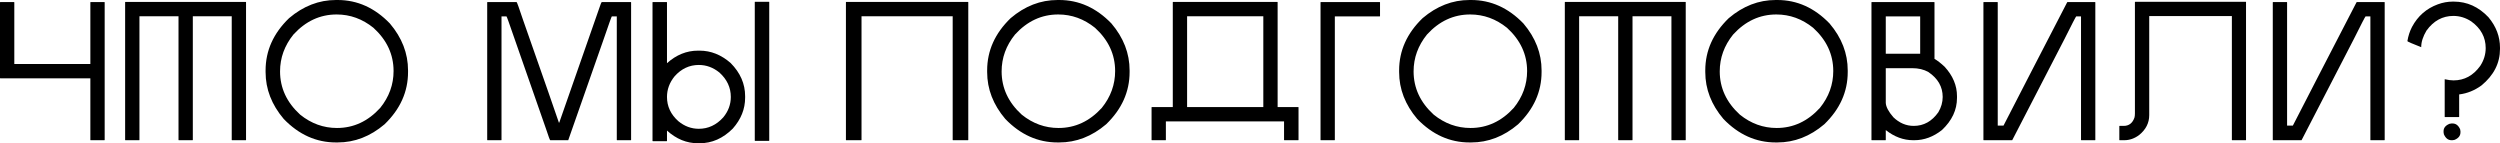 <?xml version="1.0" encoding="UTF-8"?> <svg xmlns="http://www.w3.org/2000/svg" viewBox="0 0 621.953 35.64" fill="none"><path d="M610.194 0.4H610.474C613.754 0.4 616.619 1.693 619.073 4.28C620.993 6.573 621.953 9.107 621.953 11.88V12.16C621.953 15.707 620.406 18.747 617.313 21.28C615.606 22.507 613.794 23.24 611.874 23.48H611.794V29.04C611.794 29.093 611.766 29.12 611.714 29.12H608.274C608.219 29.12 608.194 29.093 608.194 29.04V19.72H608.234C609.087 19.907 609.807 20 610.394 20C613.086 20 615.299 18.8 617.033 16.4C617.941 15.013 618.393 13.533 618.393 11.96C618.393 9.267 617.193 7.053 614.794 5.32C613.406 4.413 611.926 3.96 610.354 3.96C607.659 3.96 605.432 5.173 603.672 7.6C602.792 9.067 602.352 10.44 602.352 11.72H602.312C600.127 10.867 598.992 10.373 598.912 10.24C599.127 8.933 599.512 7.747 600.072 6.68C601.512 3.987 603.647 2.12 606.474 1.08C607.699 0.627 608.939 0.4 610.194 0.4ZM609.874 30.72H610.154C610.979 30.72 611.606 31.2 612.034 32.16C612.086 32.347 612.114 32.507 612.114 32.64V32.92C612.114 33.773 611.619 34.4 610.634 34.8C610.446 34.853 610.287 34.88 610.154 34.88H609.874C609.047 34.88 608.419 34.387 607.994 33.4C607.939 33.213 607.914 33.053 607.914 32.92V32.64C607.914 31.813 608.407 31.2 609.394 30.8C609.579 30.747 609.739 30.72 609.874 30.72Z" fill="black"></path><path d="M565.505 0.52H568.905C568.96 0.52 568.985 0.547 568.985 0.6V31.24H570.425C570.452 31.213 572.744 26.76 577.304 17.88L586.266 0.56L586.346 0.52H593.185C593.238 0.52 593.265 0.547 593.265 0.6V34.8C593.265 34.853 593.238 34.88 593.185 34.88H589.786C589.731 34.88 589.706 34.853 589.706 34.8V4.08H588.506C588.398 4.16 587.426 6.04 585.586 9.72L572.584 34.88H565.505C565.452 34.88 565.425 34.853 565.425 34.8V0.6C565.425 0.547 565.452 0.52 565.505 0.52Z" fill="black"></path><path d="M531.207 0.44H558.688C558.74 0.44 558.768 0.467 558.768 0.52V34.8C558.768 34.853 558.74 34.88 558.688 34.88H555.328C555.273 34.88 555.248 34.853 555.248 34.8V4H534.687V28.64C534.687 30.587 533.847 32.24 532.167 33.6C531.02 34.453 529.795 34.88 528.488 34.88H527.328C527.273 34.88 527.248 34.853 527.248 34.8V31.4C527.248 31.347 527.273 31.32 527.328 31.32H527.768C527.875 31.32 527.98 31.32 528.088 31.32H528.328C529.635 31.32 530.528 30.64 531.007 29.28C531.087 29.013 531.127 28.667 531.127 28.24V0.52C531.155 0.467 531.18 0.44 531.207 0.44Z" fill="black"></path><path d="M493.518 0.52H496.92C496.973 0.52 497 0.547 497 0.6V31.24H498.44C498.465 31.213 500.76 26.76 505.319 17.88L514.279 0.56L514.359 0.52H521.198C521.253 0.52 521.278 0.547 521.278 0.6V34.8C521.278 34.853 521.253 34.88 521.198 34.88H517.798C517.746 34.88 517.718 34.853 517.718 34.8V4.08H516.519C516.411 4.16 515.439 6.04 513.599 9.72L500.6 34.88H493.518C493.465 34.88 493.438 34.853 493.438 34.8V0.6C493.438 0.547 493.465 0.52 493.518 0.52Z" fill="black"></path><path d="M465.665 0.52H481.184C481.236 0.52 481.264 0.547 481.264 0.6V14.64C482.036 15.093 482.876 15.747 483.784 16.6C485.838 18.84 486.863 21.28 486.863 23.92V24.36C486.863 27.347 485.611 30.013 483.104 32.36C480.971 34.04 478.691 34.88 476.264 34.88H475.944C473.544 34.88 471.277 34.04 469.145 32.36V34.8C469.145 34.853 469.117 34.88 469.065 34.88H465.665C465.61 34.88 465.585 34.853 465.585 34.8V0.6C465.585 0.547 465.61 0.52 465.665 0.52ZM469.145 4.08V13.36H477.704V4.08H469.145ZM469.145 16.96V25.6C469.197 26.587 469.825 27.773 471.025 29.16C472.517 30.6 474.212 31.32 476.104 31.32C478.584 31.32 480.624 30.187 482.224 27.92C482.944 26.693 483.304 25.427 483.304 24.12C483.304 21.587 482.116 19.52 479.744 17.92C478.624 17.28 477.277 16.96 475.704 16.96H469.145Z" fill="black"></path><path d="M441.762 0H442.162C447.069 0 451.401 1.947 455.161 5.84C458.175 9.387 459.68 13.28 459.68 17.52V17.92C459.68 22.827 457.736 27.16 453.841 30.92C450.294 33.933 446.401 35.44 442.162 35.44H441.762C436.855 35.44 432.522 33.493 428.76 29.6C425.748 26.053 424.241 22.16 424.241 17.92V17.52C424.241 12.613 426.188 8.28 430.08 4.52C433.627 1.507 437.522 0 441.762 0ZM427.84 17.76C427.84 21.893 429.508 25.48 432.842 28.52C435.587 30.733 438.642 31.84 442.002 31.84C446.134 31.84 449.721 30.173 452.761 26.84C454.976 24.093 456.081 21.04 456.081 17.68C456.081 13.547 454.416 9.96 451.081 6.92C448.334 4.707 445.281 3.6 441.922 3.6C437.787 3.6 434.202 5.267 431.16 8.6C428.948 11.347 427.84 14.4 427.84 17.76Z" fill="black"></path><path d="M389.378 0.48H419.298C419.351 0.48 419.378 0.507 419.378 0.56V34.8C419.378 34.853 419.351 34.88 419.298 34.88H415.899C415.846 34.88 415.819 34.853 415.819 34.8V4.04H406.139V34.8C406.139 34.853 406.112 34.88 406.059 34.88H402.657C402.605 34.88 402.577 34.853 402.577 34.8V4.04H392.858V34.8C392.858 34.853 392.833 34.88 392.778 34.88H389.378C389.326 34.88 389.298 34.853 389.298 34.8V0.56C389.298 0.507 389.326 0.48 389.378 0.48Z" fill="black"></path><path d="M365.595 0H365.995C370.902 0 375.237 1.947 378.996 5.84C382.009 9.387 383.516 13.28 383.516 17.52V17.92C383.516 22.827 381.569 27.16 377.677 30.92C374.129 33.933 370.235 35.44 365.995 35.44H365.595C360.688 35.44 356.356 33.493 352.596 29.6C349.581 26.053 348.076 22.16 348.076 17.92V17.52C348.076 12.613 350.021 8.28 353.916 4.52C357.463 1.507 361.355 0 365.595 0ZM351.676 17.76C351.676 21.893 353.343 25.48 356.676 28.52C359.423 30.733 362.475 31.84 365.835 31.84C369.97 31.84 373.557 30.173 376.597 26.84C378.809 24.093 379.916 21.04 379.916 17.68C379.916 13.547 378.249 9.96 374.917 6.92C372.169 4.707 369.115 3.6 365.755 3.6C361.623 3.6 358.036 5.267 354.996 8.6C352.783 11.347 351.676 14.4 351.676 17.76Z" fill="black"></path><path d="M328.603 0.52H343.244C343.297 0.52 343.324 0.547 343.324 0.6V4C343.324 4.053 343.297 4.08 343.244 4.08H332.082V34.8C332.082 34.853 332.057 34.88 332.002 34.88H328.603C328.55 34.88 328.523 34.853 328.523 34.8V0.6C328.523 0.547 328.55 0.52 328.603 0.52Z" fill="black"></path><path d="M291.848 0.48H317.769C317.821 0.48 317.849 0.507 317.849 0.56V26.64H322.968C323.021 26.64 323.048 26.667 323.048 26.72V34.8C323.048 34.853 323.021 34.88 322.968 34.88H319.528C319.473 34.88 319.448 34.853 319.448 34.8V30.2H290.048V34.8C290.048 34.853 290.021 34.88 289.968 34.88H286.568C286.513 34.88 286.488 34.853 286.488 34.8V26.72C286.488 26.667 286.513 26.64 286.568 26.64H291.768V0.56C291.768 0.507 291.796 0.48 291.848 0.48ZM295.328 4.04V26.64H314.289V4.04H295.328Z" fill="black"></path><path d="M263.105 0H263.505C268.412 0 272.744 1.947 276.504 5.84C279.519 9.387 281.024 13.28 281.024 17.52V17.92C281.024 22.827 279.079 27.16 275.184 30.92C271.64 33.933 267.745 35.44 263.505 35.44H263.105C258.198 35.44 253.866 33.493 250.106 29.6C247.092 26.053 245.585 22.16 245.585 17.92V17.52C245.585 12.613 247.532 8.28 251.426 4.52C254.971 1.507 258.865 0 263.105 0ZM249.185 17.76C249.185 21.893 250.851 25.48 254.186 28.52C256.931 30.733 259.985 31.84 263.345 31.84C267.477 31.84 271.065 30.173 274.104 26.84C276.319 24.093 277.424 21.04 277.424 17.68C277.424 13.547 275.759 9.96 272.424 6.92C269.677 4.707 266.625 3.6 263.265 3.6C259.13 3.6 255.546 5.267 252.506 8.6C250.291 11.347 249.185 14.4 249.185 17.76Z" fill="black"></path><path d="M210.53 0.48H240.81C240.863 0.48 240.89 0.507 240.89 0.56V34.8C240.89 34.853 240.863 34.88 240.81 34.88H237.09C237.036 34.88 237.01 34.853 237.01 34.8V4.04H214.33V34.8C214.33 34.853 214.303 34.88 214.25 34.88H210.53C210.476 34.88 210.45 34.853 210.45 34.8V0.56C210.45 0.507 210.476 0.48 210.53 0.48Z" fill="black"></path><path d="M187.853 0.44H191.293C191.346 0.44 191.373 0.467 191.373 0.52V34.96C191.373 35.013 191.346 35.04 191.293 35.04H187.853C187.799 35.04 187.773 35.013 187.773 34.96V0.52C187.773 0.467 187.799 0.44 187.853 0.44ZM162.413 0.52H165.853C165.906 0.52 165.933 0.547 165.933 0.6V15.72C168.253 13.64 170.826 12.6 173.653 12.6H174.053C176.853 12.6 179.426 13.627 181.773 15.68C184.173 18.107 185.373 20.853 185.373 23.92V24.32C185.373 27.12 184.346 29.68 182.293 32C179.866 34.427 177.119 35.64 174.053 35.64H173.653C170.826 35.64 168.253 34.587 165.933 32.48V35.04C165.933 35.093 165.906 35.12 165.853 35.12H162.413C162.36 35.12 162.333 35.093 162.333 35.04V0.6C162.333 0.547 162.36 0.52 162.413 0.52ZM165.933 24.12C165.933 26.467 166.879 28.48 168.773 30.16C170.293 31.413 171.986 32.04 173.853 32.04C176.199 32.04 178.226 31.093 179.933 29.2C181.186 27.68 181.813 25.987 181.813 24.12C181.813 21.773 180.866 19.747 178.973 18.04C177.426 16.787 175.72 16.16 173.853 16.16C171.506 16.16 169.493 17.107 167.813 19C166.559 20.547 165.933 22.253 165.933 24.12Z" fill="black"></path><path d="M121.286 0.52H128.526C128.606 0.52 129.14 2 130.126 4.96C135.566 20.453 138.539 28.973 139.046 30.52H139.126L149.166 1.8C149.433 1 149.606 0.573 149.686 0.52H156.926C156.979 0.52 157.006 0.547 157.006 0.6V34.8C157.006 34.853 156.979 34.88 156.926 34.88H153.526C153.473 34.88 153.446 34.853 153.446 34.8V4.08H152.206C152.153 4.08 151.486 5.947 150.206 9.68C144.473 26.08 141.526 34.48 141.366 34.88H136.886C136.806 34.88 136.459 33.947 135.846 32.08C135.82 32.053 132.699 23.12 126.486 5.28C126.219 4.533 126.059 4.133 126.006 4.08H124.766V34.8C124.766 34.853 124.739 34.88 124.686 34.88H121.286C121.233 34.88 121.206 34.853 121.206 34.8V0.6C121.206 0.547 121.233 0.52 121.286 0.52Z" fill="black"></path><path d="M83.592 0H83.992C88.899 0 93.232 1.947 96.992 5.84C100.006 9.387 101.513 13.28 101.513 17.52V17.92C101.513 22.827 99.566 27.16 95.673 30.92C92.126 33.933 88.233 35.44 83.992 35.44H83.592C78.686 35.44 74.352 33.493 70.592 29.6C67.579 26.053 66.073 22.16 66.073 17.92V17.52C66.073 12.613 68.019 8.28 71.913 4.52C75.459 1.507 79.353 0 83.592 0ZM69.672 17.76C69.672 21.893 71.339 25.48 74.673 28.52C77.419 30.733 80.472 31.84 83.832 31.84C87.966 31.84 91.553 30.173 94.593 26.84C96.806 24.093 97.913 21.04 97.913 17.68C97.913 13.547 96.246 9.96 92.912 6.92C90.166 4.707 87.112 3.6 83.752 3.6C79.619 3.6 76.033 5.267 72.992 8.6C70.779 11.347 69.672 14.4 69.672 17.76Z" fill="black"></path><path d="M31.21 0.48H61.13C61.183 0.48 61.21 0.507 61.21 0.56V34.8C61.21 34.853 61.183 34.88 61.13 34.88H57.73C57.676 34.88 57.65 34.853 57.65 34.8V4.04H47.97V34.8C47.97 34.853 47.943 34.88 47.89 34.88H44.49C44.436 34.88 44.41 34.853 44.41 34.8V4.04H34.69V34.8C34.69 34.853 34.663 34.88 34.61 34.88H31.21C31.156 34.88 31.13 34.853 31.13 34.8V0.56C31.13 0.507 31.156 0.48 31.21 0.48Z" fill="black"></path><path d="M0.08 0.52H3.48C3.533 0.52 3.56 0.547 3.56 0.6V15.92H22.48V0.6C22.48 0.547 22.507 0.52 22.56 0.52H25.96C26.013 0.52 26.04 0.547 26.04 0.6V34.8C26.04 34.853 26.013 34.88 25.96 34.88H22.56C22.507 34.88 22.48 34.853 22.48 34.8V19.48H0.08C0.027 19.48 0 19.453 0 19.4V0.6C0 0.547 0.027 0.52 0.08 0.52Z" fill="black"></path></svg> 